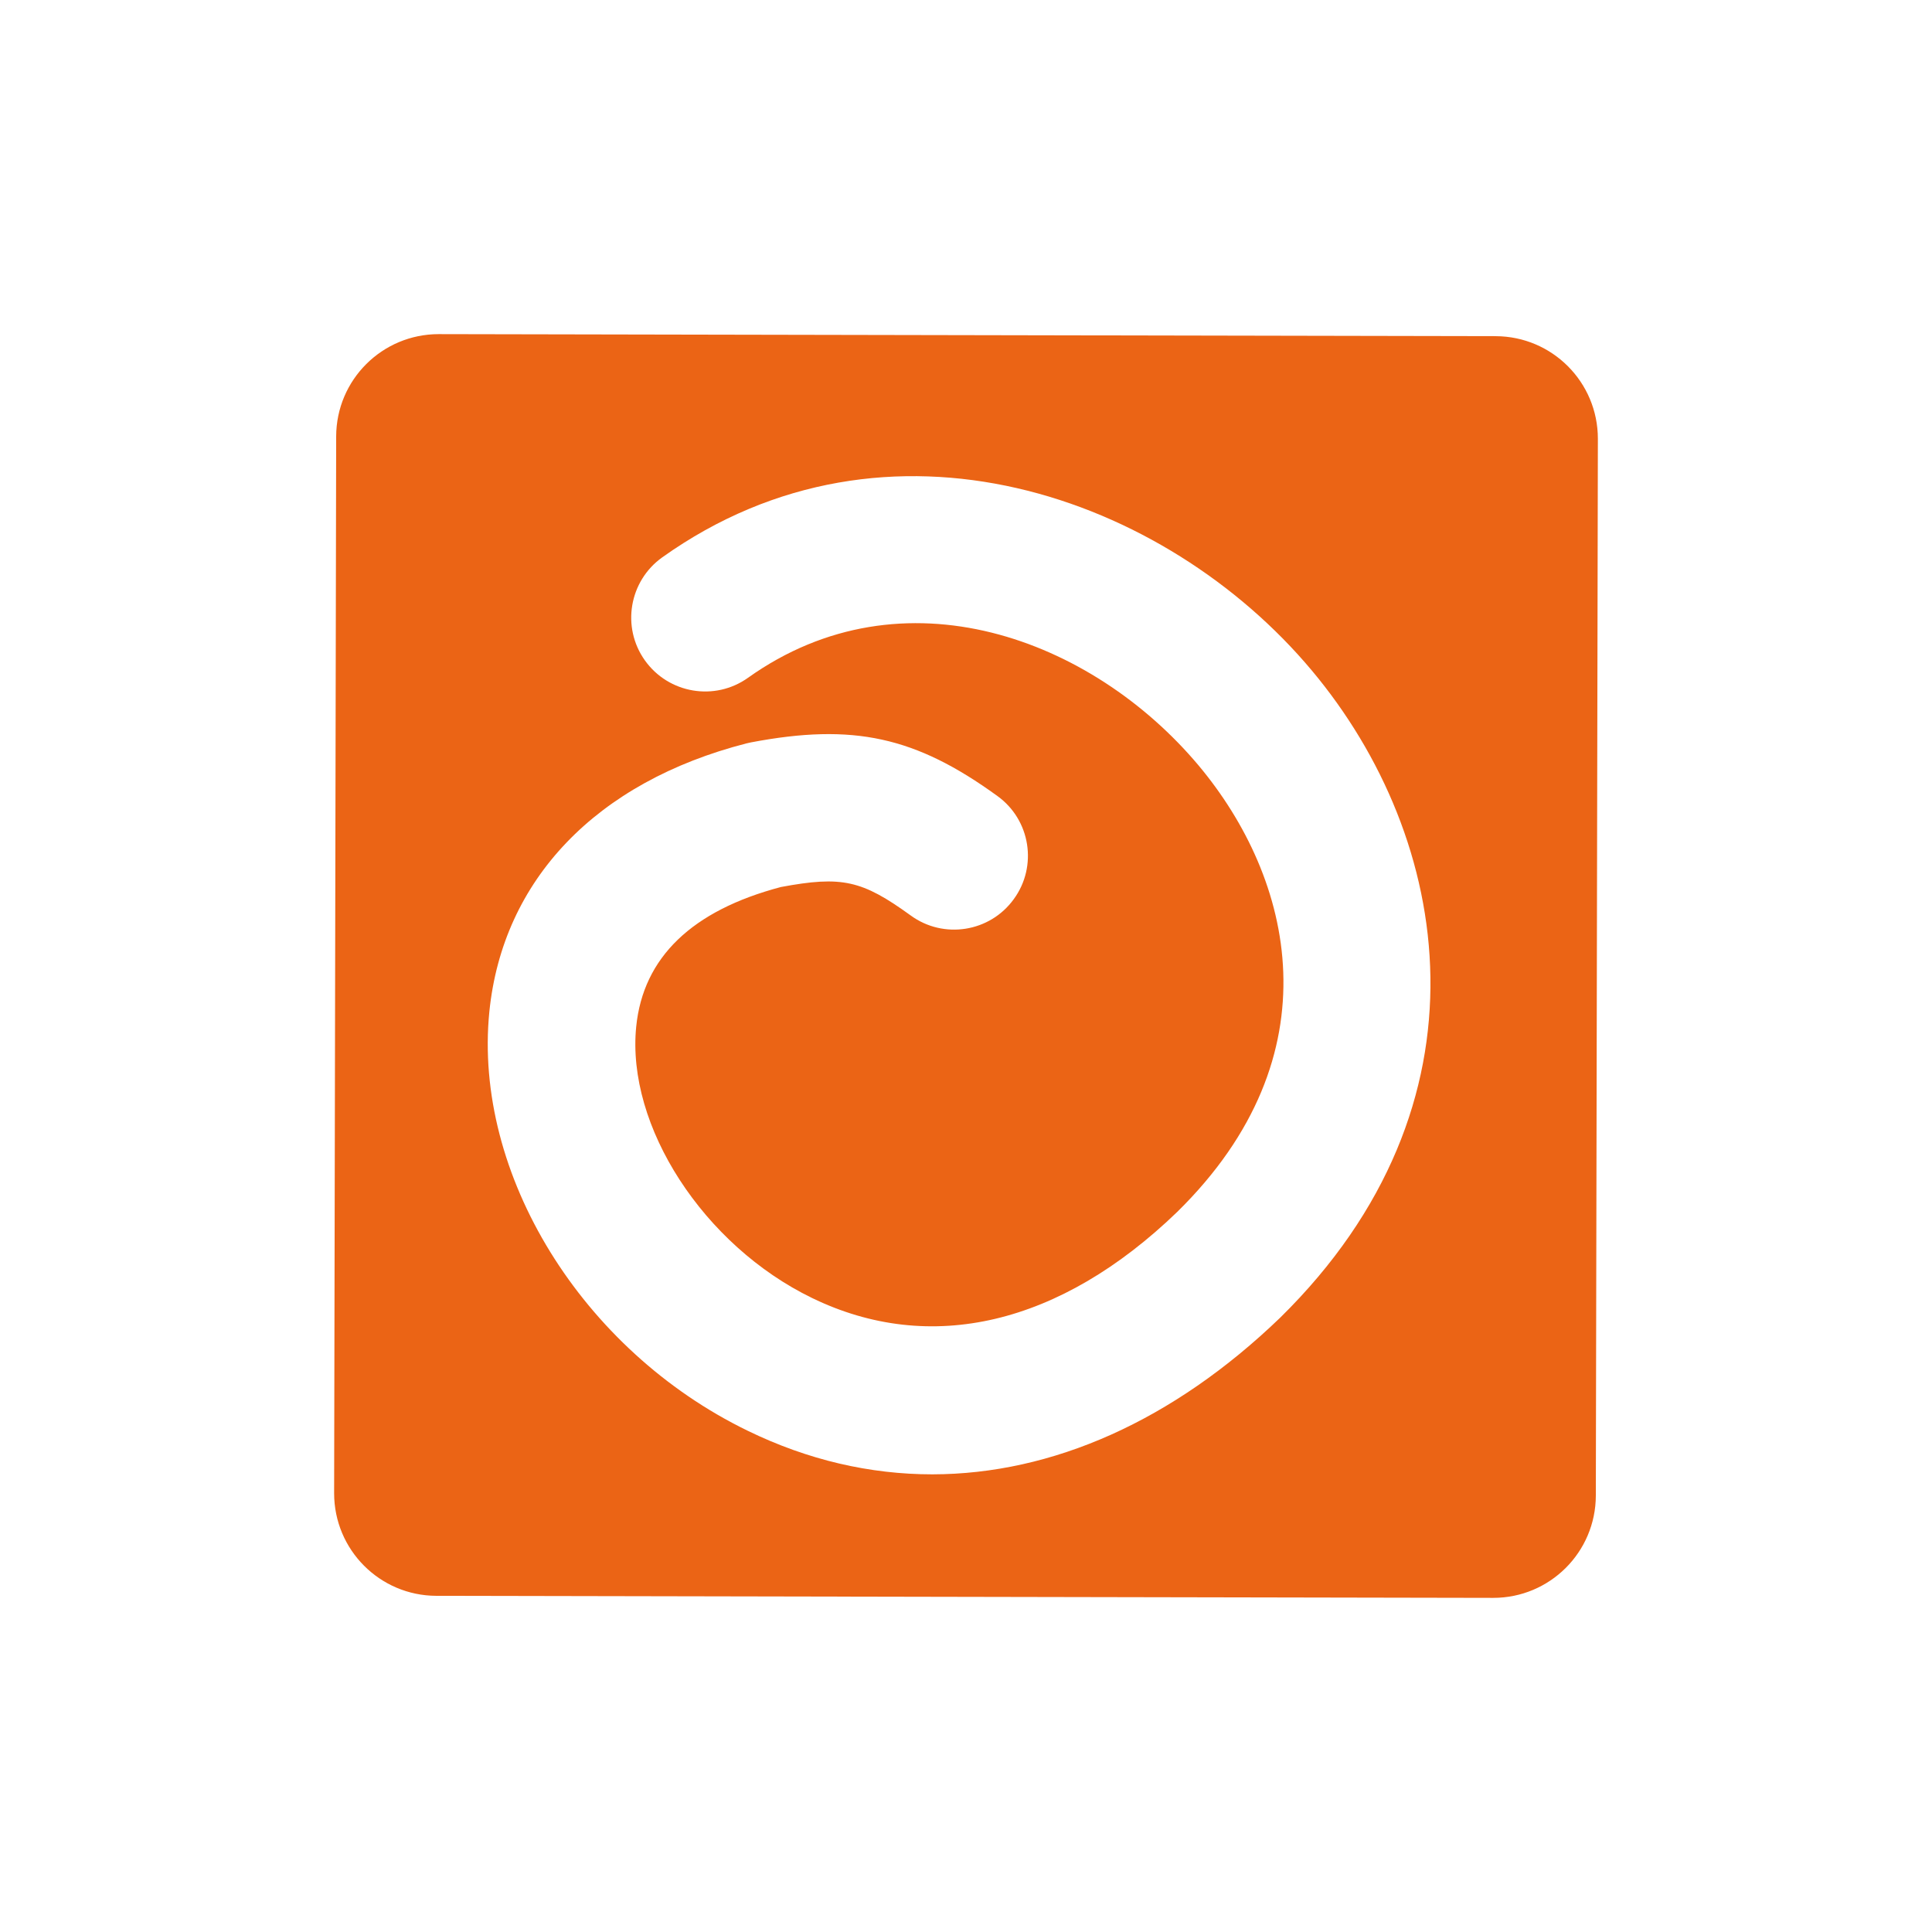 <?xml version="1.0" encoding="UTF-8"?> <svg xmlns="http://www.w3.org/2000/svg" id="_Слой_1" data-name="Слой 1" viewBox="0 0 113.39 113.39"><defs><style> .cls-1 { fill: #eb6415; } </style></defs><path class="cls-1" d="m87.78,19.73l-62.03-.12c-3.32,0-6.01,2.68-6.02,6l-.12,62.03c0,3.32,2.68,6.01,6,6.02l62.03.12c3.32,0,6.01-2.68,6.02-6l.12-62.03c0-3.32-2.68-6.01-6-6.02Zm-12.64,57.6c-6.3,6.07-13.38,9.19-20.42,9.2-3.66,0-7.31-.84-10.84-2.56-9.74-4.73-16.11-15.07-15.16-24.59.78-7.75,6.28-13.49,15.09-15.75.09-.02.18-.04.27-.06,6-1.14,9.65-.34,14.46,3.15,1.94,1.4,2.37,4.12.96,6.05-1.4,1.94-4.12,2.37-6.05.96-2.86-2.07-4.03-2.34-7.62-1.67-5.22,1.38-8.08,4.13-8.49,8.19-.59,5.84,3.95,12.84,10.32,15.93,6.94,3.37,14.56,1.58,21.43-5.05,9.38-9.21,6.8-19.58,1.26-26.2-6.26-7.46-17.35-11.63-26.45-5.15-1.95,1.39-4.66.93-6.05-1.02-1.39-1.95-.93-4.66,1.02-6.05,13.24-9.43,29.53-3.62,38.12,6.64,8.27,9.87,10.91,25.44-1.85,37.98Z"></path></svg> 